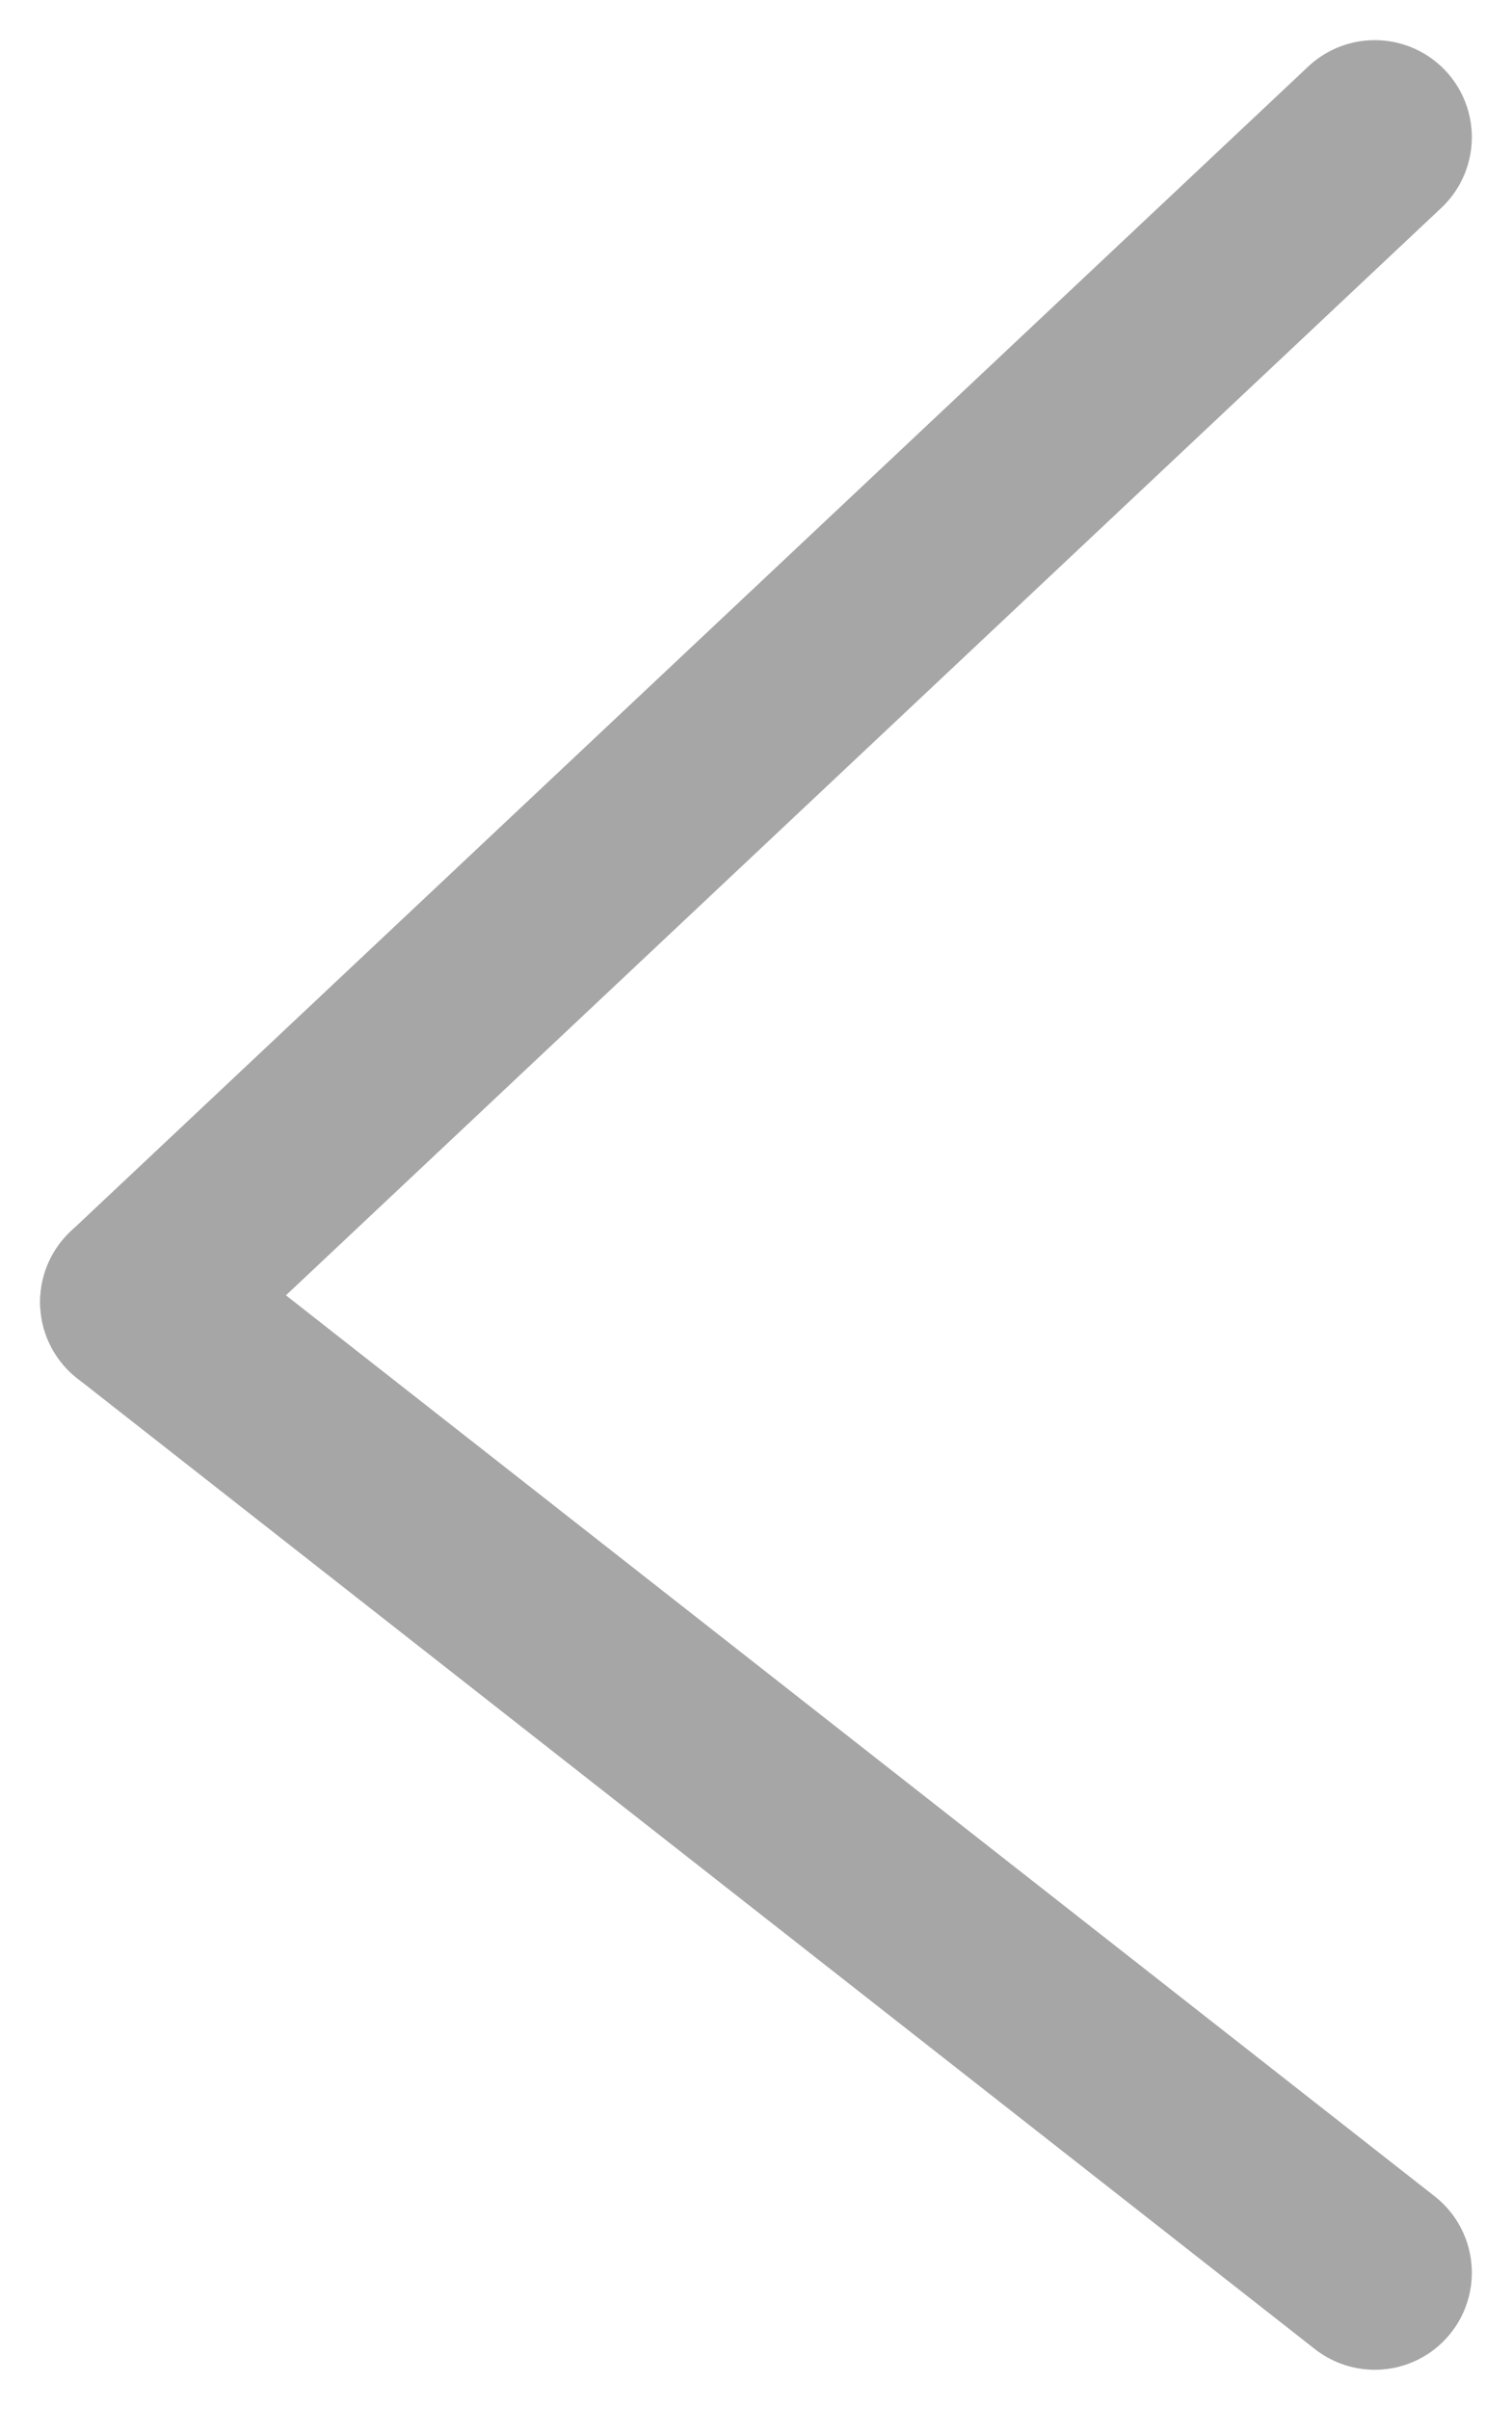 <svg xmlns="http://www.w3.org/2000/svg" width="62.309" height="99.27" viewBox="0 0 62.309 99.27">
  <g id="Group_1" data-name="Group 1" transform="translate(-181.846 -326.846)">
    <line id="Line_1" data-name="Line 1" x1="51" y2="48" transform="translate(187.5 332.5)" fill="none" stroke="#a6a6a6" stroke-linecap="round" stroke-width="8"/>
    <line id="Line_2" data-name="Line 2" x1="51" y1="40" transform="translate(187.5 380.5)" fill="none" stroke="#a6a6a6" stroke-linecap="round" stroke-width="8"/>
  </g>
</svg>
